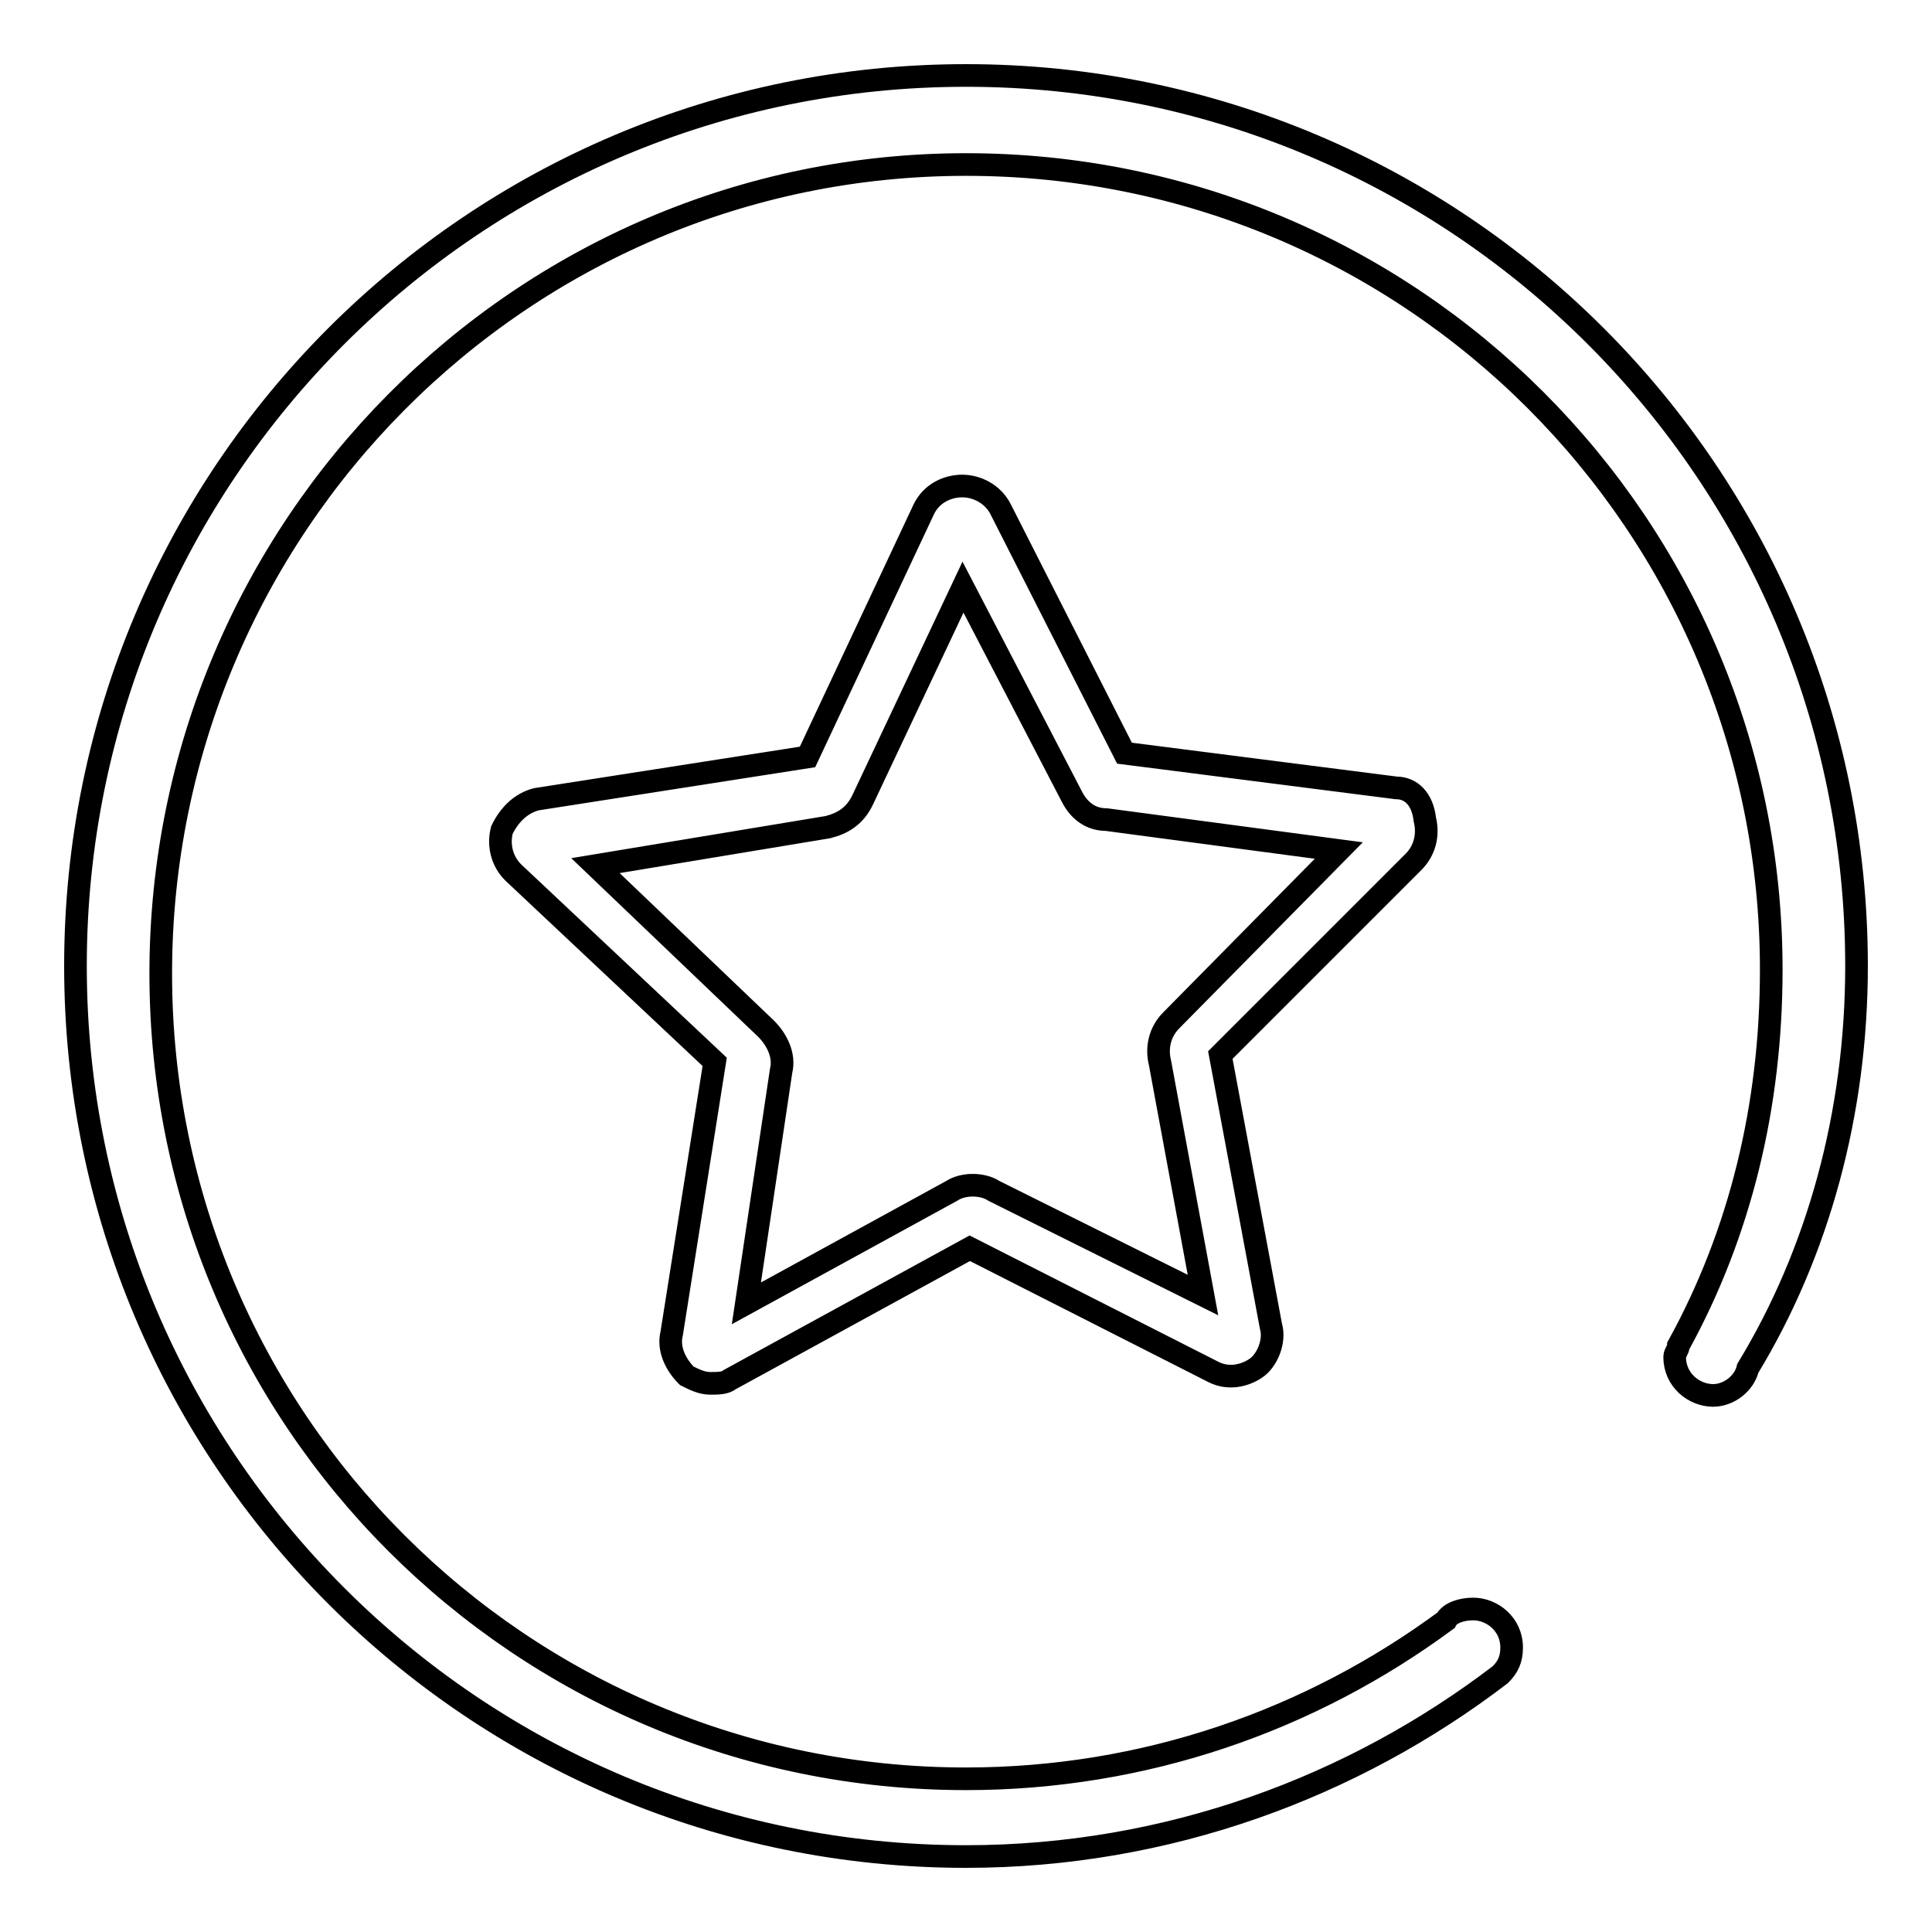 <?xml version="1.0" encoding="utf-8"?>
<!-- Svg Vector Icons : http://www.onlinewebfonts.com/icon -->
<!DOCTYPE svg PUBLIC "-//W3C//DTD SVG 1.1//EN" "http://www.w3.org/Graphics/SVG/1.1/DTD/svg11.dtd">
<svg version="1.1" xmlns="http://www.w3.org/2000/svg" xmlns:xlink="http://www.w3.org/1999/xlink" x="0px" y="0px" viewBox="0 0 256 256" enable-background="new 0 0 256 256" xml:space="preserve">
<g><g><path stroke-width="3" fill-opacity="0" stroke="#000000"  d="M185,104.4L149,99.8l-16.4-32.3c-1-2-3.1-3.1-5.1-3.1c-2,0-4.1,1-5.1,3.1L107,100.3l-35.9,5.6c-2,0.5-3.6,2-4.6,4.1c-0.5,2,0,4.1,1.5,5.6l26.7,25.1L89,176.7c-0.5,2,0.5,4.1,2,5.6c1,0.5,2,1,3.1,1c1,0,2,0,2.6-0.5l31.8-17.4l32.3,16.4c2,1,4.1,0.5,5.6-0.5c1.5-1,2.6-3.6,2-5.6l-6.7-35.9l25.6-25.6c1.5-1.5,2-3.6,1.5-5.6C188.5,105.9,187,104.4,185,104.4L185,104.4z M127,162.9L127,162.9L127,162.9L127,162.9L127,162.9z M155.2,135.2c-1.5,1.5-2,3.6-1.5,5.6l5.7,30.8l-27.7-13.8c-1.5-1-4.1-1-5.6,0l-27.2,14.9l4.6-30.8c0.5-2-0.5-4.1-2-5.6l-22.6-21.6l30.8-5.1c2-0.5,3.6-1.5,4.6-3.6l13.3-28.2l14.4,27.7c1,2,2.6,3.1,4.6,3.1l30.8,4.1L155.2,135.2L155.2,135.2z M246,128c0-65.2-52.8-118-118-118C62.8,10,10,62.8,10,128c0,65.2,52.8,118,118,118c26.7,0,51.3-9.2,70.8-24.1c1-1,1.5-2,1.5-3.6c0-3.1-2.6-5.1-5.1-5.1c-1.5,0-3.1,0.5-3.6,1.5l0,0c-18,13.3-40,21-63.6,21C69,235.7,21.3,188,21.3,129C21.3,70,69,21.8,128,21.8s106.7,47.7,106.7,106.7c0,18-4.1,34.9-12.3,49.8l0,0c0,0.5-0.5,1-0.5,1.5c0,3.1,2.6,5.1,5.1,5.1c2,0,4.1-1.5,4.6-3.6l0,0C240.9,166,246,147.5,246,128L246,128z"/></g></g>
</svg>